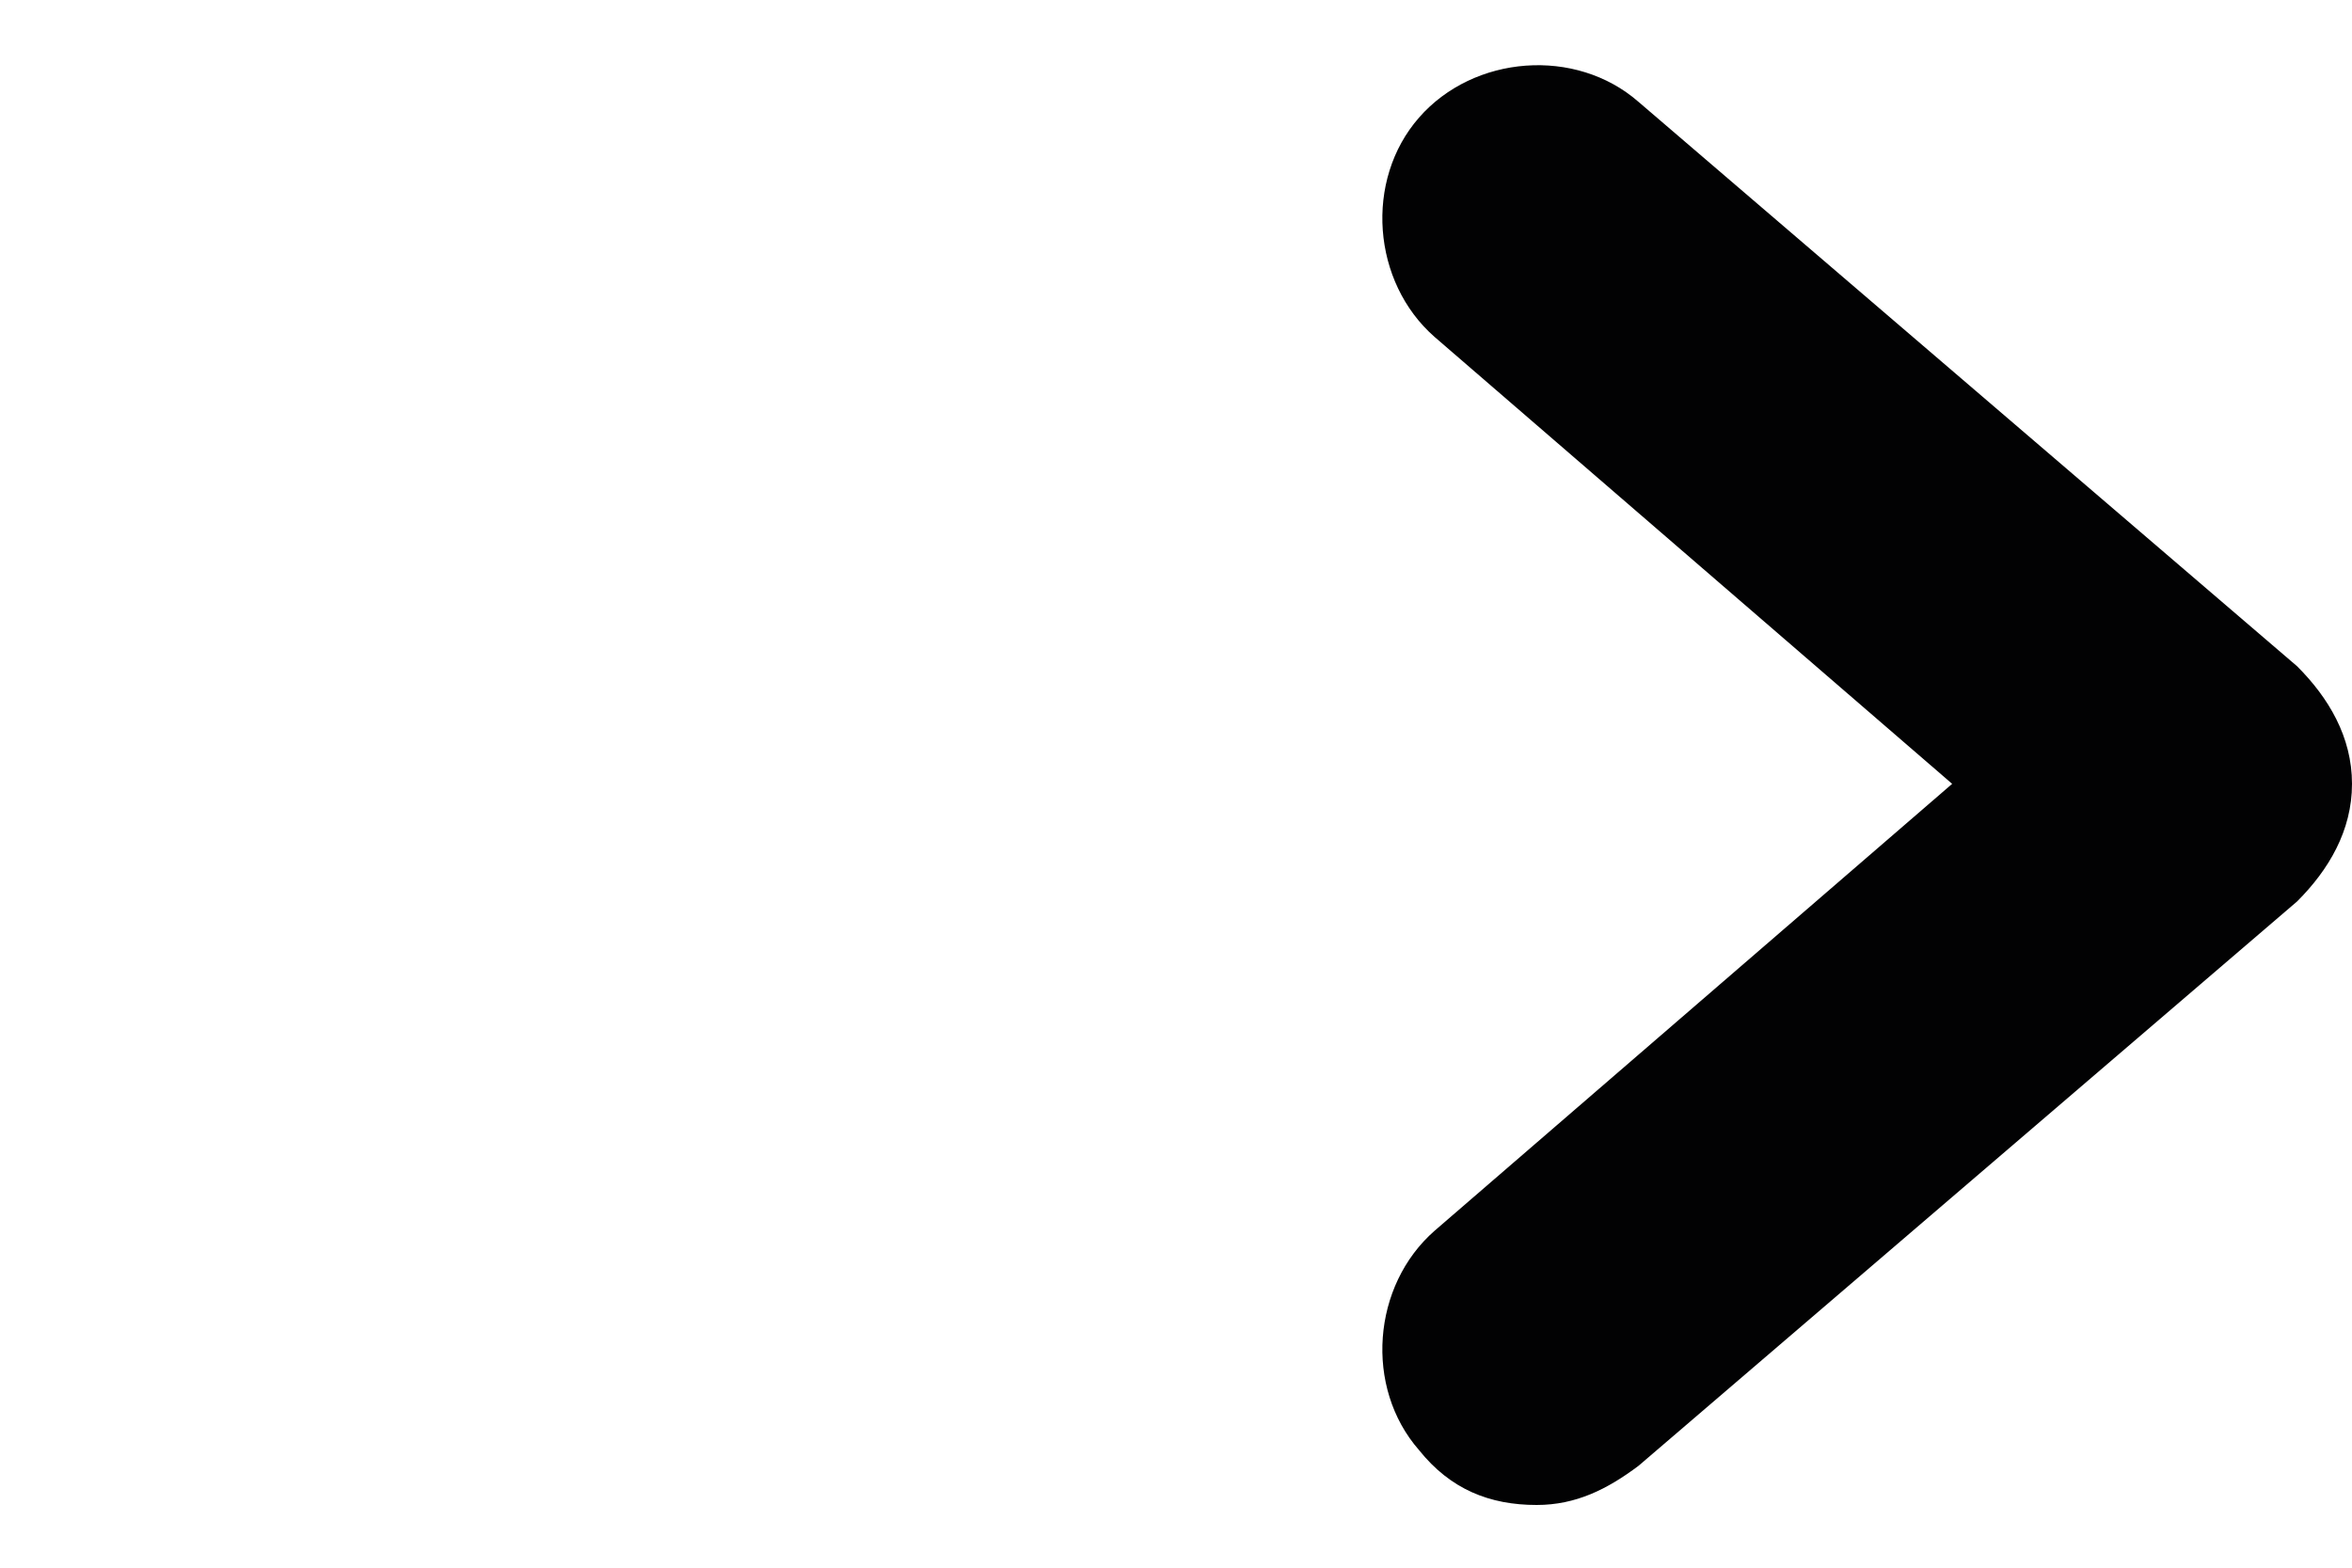 <?xml version="1.0" encoding="UTF-8"?>
<!-- Generator: Adobe Illustrator 27.9.0, SVG Export Plug-In . SVG Version: 6.00 Build 0)  -->
<svg version="1.1" id="Capa_1" xmlns="http://www.w3.org/2000/svg" xmlns:xlink="http://www.w3.org/1999/xlink" x="0px" y="0px" viewBox="0 0 30 20" style="enable-background:new 0 0 30 20;" xml:space="preserve">
<style type="text/css">
	.st0{fill-rule:evenodd;clip-rule:evenodd;fill:#020203;}
</style>
<path class="st0" d="M24.9,10l-6.6-5.7c-0.8-0.7-0.9-2-0.2-2.8c0.7-0.8,2-0.9,2.8-0.2l8.4,7.2C29.7,8.9,30,9.4,30,10  s-0.3,1.1-0.7,1.5l-8.4,7.2c-0.4,0.3-0.8,0.5-1.3,0.5c-0.6,0-1.1-0.2-1.5-0.7c-0.7-0.8-0.6-2.1,0.2-2.8L24.9,10"/>
</svg>